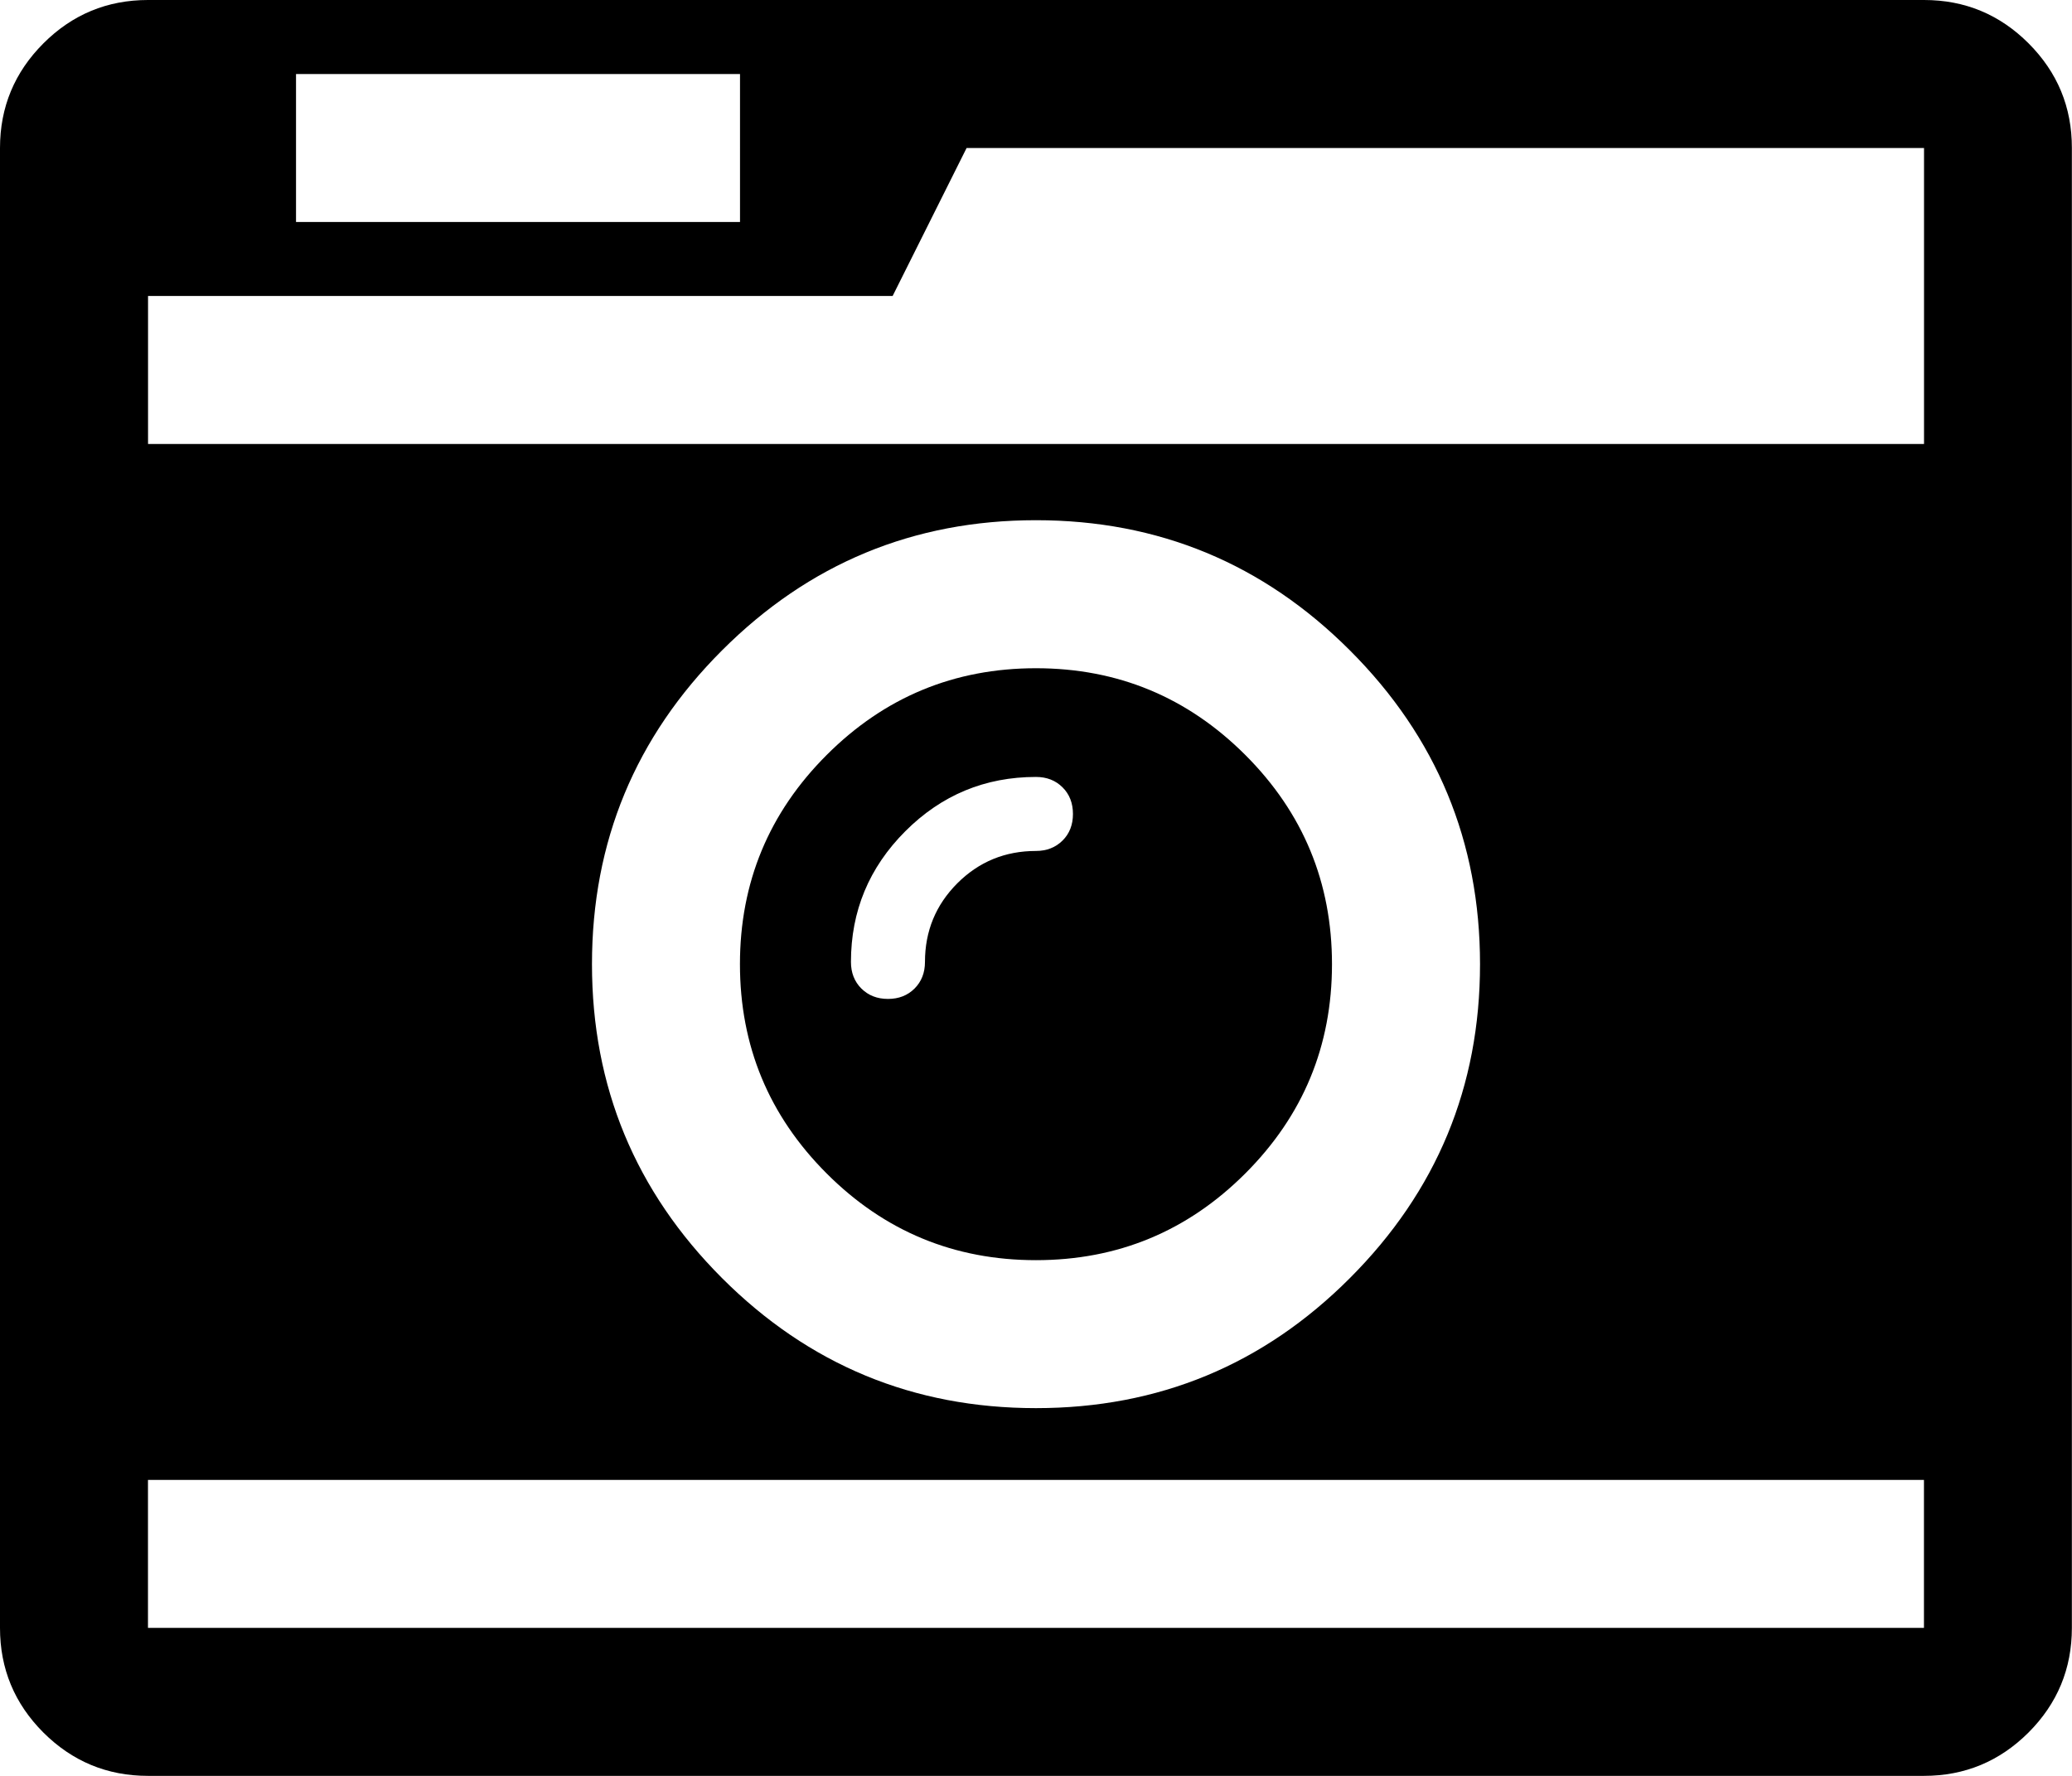 <?xml version="1.0" encoding="utf-8"?>
<!-- Generator: Adobe Illustrator 15.1.0, SVG Export Plug-In . SVG Version: 6.00 Build 0)  -->
<!DOCTYPE svg PUBLIC "-//W3C//DTD SVG 1.1//EN" "http://www.w3.org/Graphics/SVG/1.1/DTD/svg11.dtd">
<svg version="1.1" id="Livello_1" xmlns="http://www.w3.org/2000/svg" xmlns:xlink="http://www.w3.org/1999/xlink" x="0px" y="0px"
	 width="32.667px" height="28px" viewBox="0 0 32.667 28" enable-background="new 0 0 32.667 28" xml:space="preserve">
<g>
	<defs>
		<rect id="SVGID_1_" width="32.667" height="28"/>
	</defs>
	<clipPath id="SVGID_2_">
		<use xlink:href="#SVGID_1_"  overflow="visible"/>
	</clipPath>
	<path clip-path="url(#SVGID_2_)" d="M31.983,0.684C31.527,0.228,30.978,0,30.334,0h-28c-0.644,0-1.194,0.228-1.65,0.684
		C0.229,1.14,0,1.689,0,2.334v23.333c0,0.644,0.228,1.193,0.683,1.649C1.139,27.771,1.689,28,2.333,28h28
		c0.644,0,1.193-0.229,1.649-0.684c0.455-0.456,0.683-1.006,0.683-1.649V2.334C32.666,1.689,32.438,1.14,31.983,0.684 M2.333,4.667
		h11.74l1.166-2.333h15.095v2.515V7h-28V4.667z M4.667,1.167h7V3.5h-7V1.167z M16.333,22.202c-1.932,0-3.582-0.683-4.949-2.05
		c-1.367-1.368-2.051-3.017-2.051-4.95c0-1.932,0.684-3.582,2.051-4.948c1.367-1.367,3.017-2.052,4.949-2.052
		s3.583,0.685,4.949,2.052c1.367,1.366,2.052,3.017,2.052,4.948c0,1.934-0.685,3.582-2.052,4.95
		C19.916,21.52,18.266,22.202,16.333,22.202 M2.333,23.334h28v2.333h-28V23.334z M16.333,10.536c-1.288,0-2.388,0.456-3.299,1.367
		c-0.912,0.911-1.368,2.012-1.368,3.299c0,1.289,0.456,2.389,1.368,3.301c0.911,0.911,2.011,1.366,3.299,1.366
		c1.288,0,2.387-0.455,3.299-1.366C20.545,17.591,21,16.491,21,15.202c0-1.287-0.455-2.388-1.367-3.299S17.621,10.536,16.333,10.536
		 M16.333,13.417c-0.486,0-0.9,0.17-1.24,0.51c-0.34,0.341-0.51,0.754-0.51,1.24c0,0.17-0.055,0.31-0.164,0.419
		C14.31,15.695,14.17,15.75,14,15.75c-0.171,0-0.31-0.055-0.42-0.164c-0.109-0.109-0.164-0.249-0.164-0.419
		c0-0.803,0.286-1.489,0.857-2.061c0.571-0.571,1.258-0.856,2.06-0.856c0.17,0,0.31,0.055,0.419,0.164
		c0.11,0.109,0.164,0.25,0.164,0.42s-0.054,0.31-0.164,0.419C16.643,13.361,16.503,13.417,16.333,13.417"/>
</g>
</svg>
